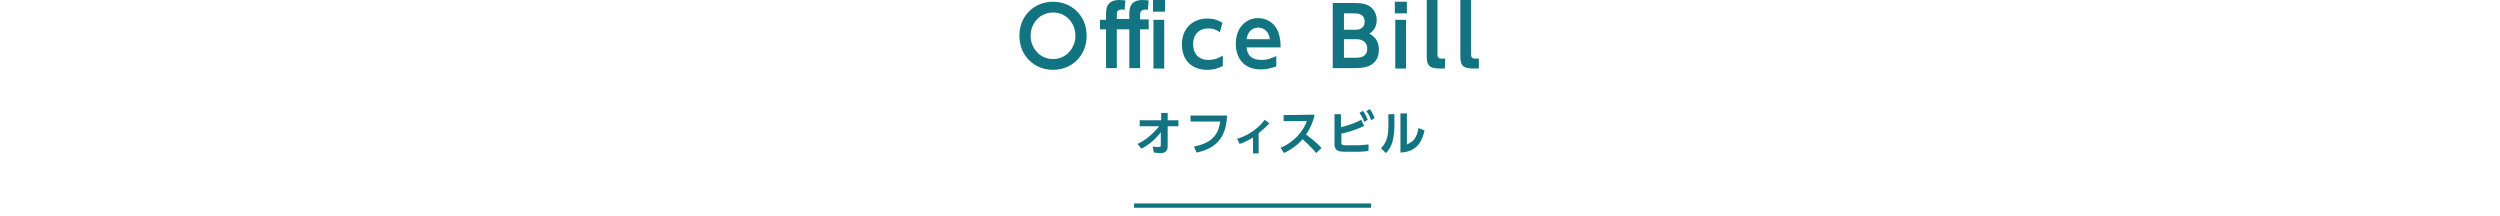 <?xml version="1.0" encoding="utf-8"?>
<!-- Generator: Adobe Illustrator 25.0.1, SVG Export Plug-In . SVG Version: 6.00 Build 0)  -->
<svg version="1.1" id="レイヤー_1" xmlns="http://www.w3.org/2000/svg" xmlns:xlink="http://www.w3.org/1999/xlink" x="0px"
	 y="0px" viewBox="0 0 580 50" style="enable-background:new 0 0 580 50;" xml:space="preserve">
<style type="text/css">
	.st0{fill:#127480;}
</style>
<g>
	<g>
		<g>
			<path class="st0" d="M264.4,29.3v-1.4h5v-1.7h1.5v1.7h2.5v1.4h-2.5V34c0,1.5-1.2,1.5-1.7,1.5c-0.2,0-0.4,0-1.5-0.1l-0.3-1.4
				c0.8,0.1,1.1,0.1,1.4,0.1c0.4,0,0.5-0.1,0.5-0.4v-3c-0.5,0.6-1.8,2.4-4.5,3.8l-0.9-1.1c2.8-1.3,4.6-3.6,5-4.1
				C268.9,29.3,264.4,29.3,264.4,29.3z"/>
			<path class="st0" d="M284.7,26.8c-0.2,2.8-0.7,7.3-7.1,8.6L277,34c4.7-0.9,5.7-3.3,6.1-5.8h-6.9v-1.4
				C276.2,26.8,284.7,26.8,284.7,26.8z"/>
			<path class="st0" d="M292.1,35.6h-1.4v-3.7c-1.5,0.9-2.5,1.3-3.1,1.5l-0.6-1.2c4.1-1.2,6.2-4.1,6.4-4.4l1.1,0.8
				c-0.7,0.8-1.5,1.5-2.5,2.3v4.7H292.1z"/>
			<path class="st0" d="M305,26.6c-0.5,2.2-1.3,3.6-2,4.6c1.7,1.3,2.3,1.8,3.6,3.1l-1.2,1.2c-0.7-0.7-1.6-1.8-3.2-3.2
				c-1,1.2-2.6,2.4-4.3,3.2l-0.8-1.2c1.6-0.7,2.7-1.5,3.9-2.7c1.2-1.3,1.8-2.5,2.2-3.5h-5.4v-1.4L305,26.6L305,26.6z"/>
			<path class="st0" d="M311.1,29.5c0.8-0.2,2.6-0.6,4.7-1.7l0.7,1.4c-2.5,1.2-4.4,1.6-5.3,1.8v2c0,0.6,0.1,0.7,1,0.7h2.8
				c0.7,0,1.7-0.1,2.5-0.2V35c-0.5,0.1-1.5,0.2-2.1,0.2h-3.5c-1.2,0-2.3-0.2-2.3-1.7v-7h1.5V29.5z M316.2,25.7
				c0.5,0.7,0.8,1.2,1.1,2.1l-0.8,0.5c-0.3-0.9-0.6-1.4-1.1-2.1L316.2,25.7z M317.8,25.3c0.5,0.7,0.8,1.3,1.1,2.1l-0.8,0.5
				c-0.3-0.9-0.5-1.3-1.1-2.1L317.8,25.3z"/>
			<path class="st0" d="M323.5,29.1c0,4.1-1.1,5.6-2,6.4l-1.1-1.1c1-1.1,1.7-2.2,1.7-5.2v-2.7h1.4V29.1z M326.4,33.5
				c1.1-0.5,2.2-1,2.7-3.8l1.4,0.6c-0.5,2-1.4,4.9-5.6,5.1v-9.1h1.5V33.5z"/>
		</g>
	</g>
	<g>
		<g>
			<path class="st0" d="M236.5,8.3c0-4.7,3.5-7.9,7.8-7.9s7.8,3.2,7.8,7.9s-3.5,7.9-7.8,7.9S236.5,13,236.5,8.3z M249.5,8.3
				c0-2.8-2-5.4-5.2-5.4s-5.2,2.7-5.2,5.4s2,5.4,5.2,5.4S249.5,11,249.5,8.3z"/>
			<path class="st0" d="M262,3.5c0-1.3,0-3.5,3.1-3.5c0.6,0,1.1,0.1,1.4,0.1l-0.2,2.2c-0.2,0-0.3-0.1-0.6-0.1
				c-1.2,0.1-1.2,0.8-1.2,1.4v0.9h2v2.3h-2v9H262v-9h-2.9v9h-2.5v-9h-1.4V4.6h1.4V3.5c0-1.3,0-3.5,3.1-3.5c0.6,0,1.1,0.1,1.4,0.1
				l-0.2,2.2c-0.1,0-0.3-0.1-0.6-0.1c-1.2,0-1.2,0.7-1.2,1.3v0.9h2.9C262,4.4,262,3.5,262,3.5z M270.3,2.7h-2.8V0h2.8V2.7z
				 M270.1,15.9h-2.5V4.6h2.5V15.9z"/>
			<path class="st0" d="M283.5,15.4c-0.5,0.2-1.5,0.8-3.4,0.8c-3.8,0-5.9-2.4-5.9-5.9c0-3.8,2.6-6,5.9-6c1.9,0,3.1,0.7,3.5,1
				L283,7.5c-0.3-0.3-1.2-0.9-2.7-0.9c-2.1,0-3.5,1.4-3.5,3.6c0,2,1,3.7,3.6,3.7c1.7,0,2.7-0.7,3.3-1v2.5H283.5z"/>
			<path class="st0" d="M289.2,11c0.1,0.7,0.3,2.9,3.4,2.9c1.7,0,2.6-0.5,3.5-0.9v2.4c-0.6,0.2-1.8,0.7-3.6,0.7
				c-4.7,0-5.8-3.6-5.8-5.9c0-3.6,2.2-6,5.2-6c1.2,0,3.5,0.5,4.6,3.1c0.5,1.2,0.6,2.6,0.6,3.7C297.1,11,289.2,11,289.2,11z
				 M294.6,9.1c-0.3-2.5-2.2-2.7-2.7-2.7c-0.4,0-2.3,0.1-2.7,2.7H294.6z"/>
			<path class="st0" d="M314.2,0.7c1.3,0,2.1,0.1,2.9,0.4c1.4,0.6,2.3,1.9,2.3,3.5c0,2-1.1,2.8-1.7,3.2c0.7,0.4,2.2,1.3,2.2,3.7
				c0,4.3-4.1,4.3-5.5,4.3h-5.2V0.7H314.2z M311.8,3.2v3.7h2.7c2.1,0,2.1-1.6,2.1-1.9c0-1.8-1.7-1.9-2.4-1.9h-2.4V3.2z M311.8,9.1
				v4.3h2.7c0.9,0,2.7-0.1,2.7-2.1c0-1.9-1.7-2.2-2.4-2.2C314.8,9.1,311.8,9.1,311.8,9.1z"/>
			<path class="st0" d="M326.4,3.1h-2.8V0.4h2.8V3.1z M326.2,15.9h-2.5V4.6h2.5V15.9z"/>
			<path class="st0" d="M335.2,15.9H334c-2.8,0-3-1.1-3-3.1V0h2.5v12.6c0,0.6,0.1,1,1,1h0.8L335.2,15.9L335.2,15.9z"/>
			<path class="st0" d="M343,15.9h-1.2c-2.8,0-3-1.1-3-3.1V0h2.5v12.6c0,0.6,0.1,1,1,1h0.8v2.3H343z"/>
		</g>
	</g>
	<rect x="263.1" y="47.2" class="st0" width="55" height="1"/>
</g>
</svg>
